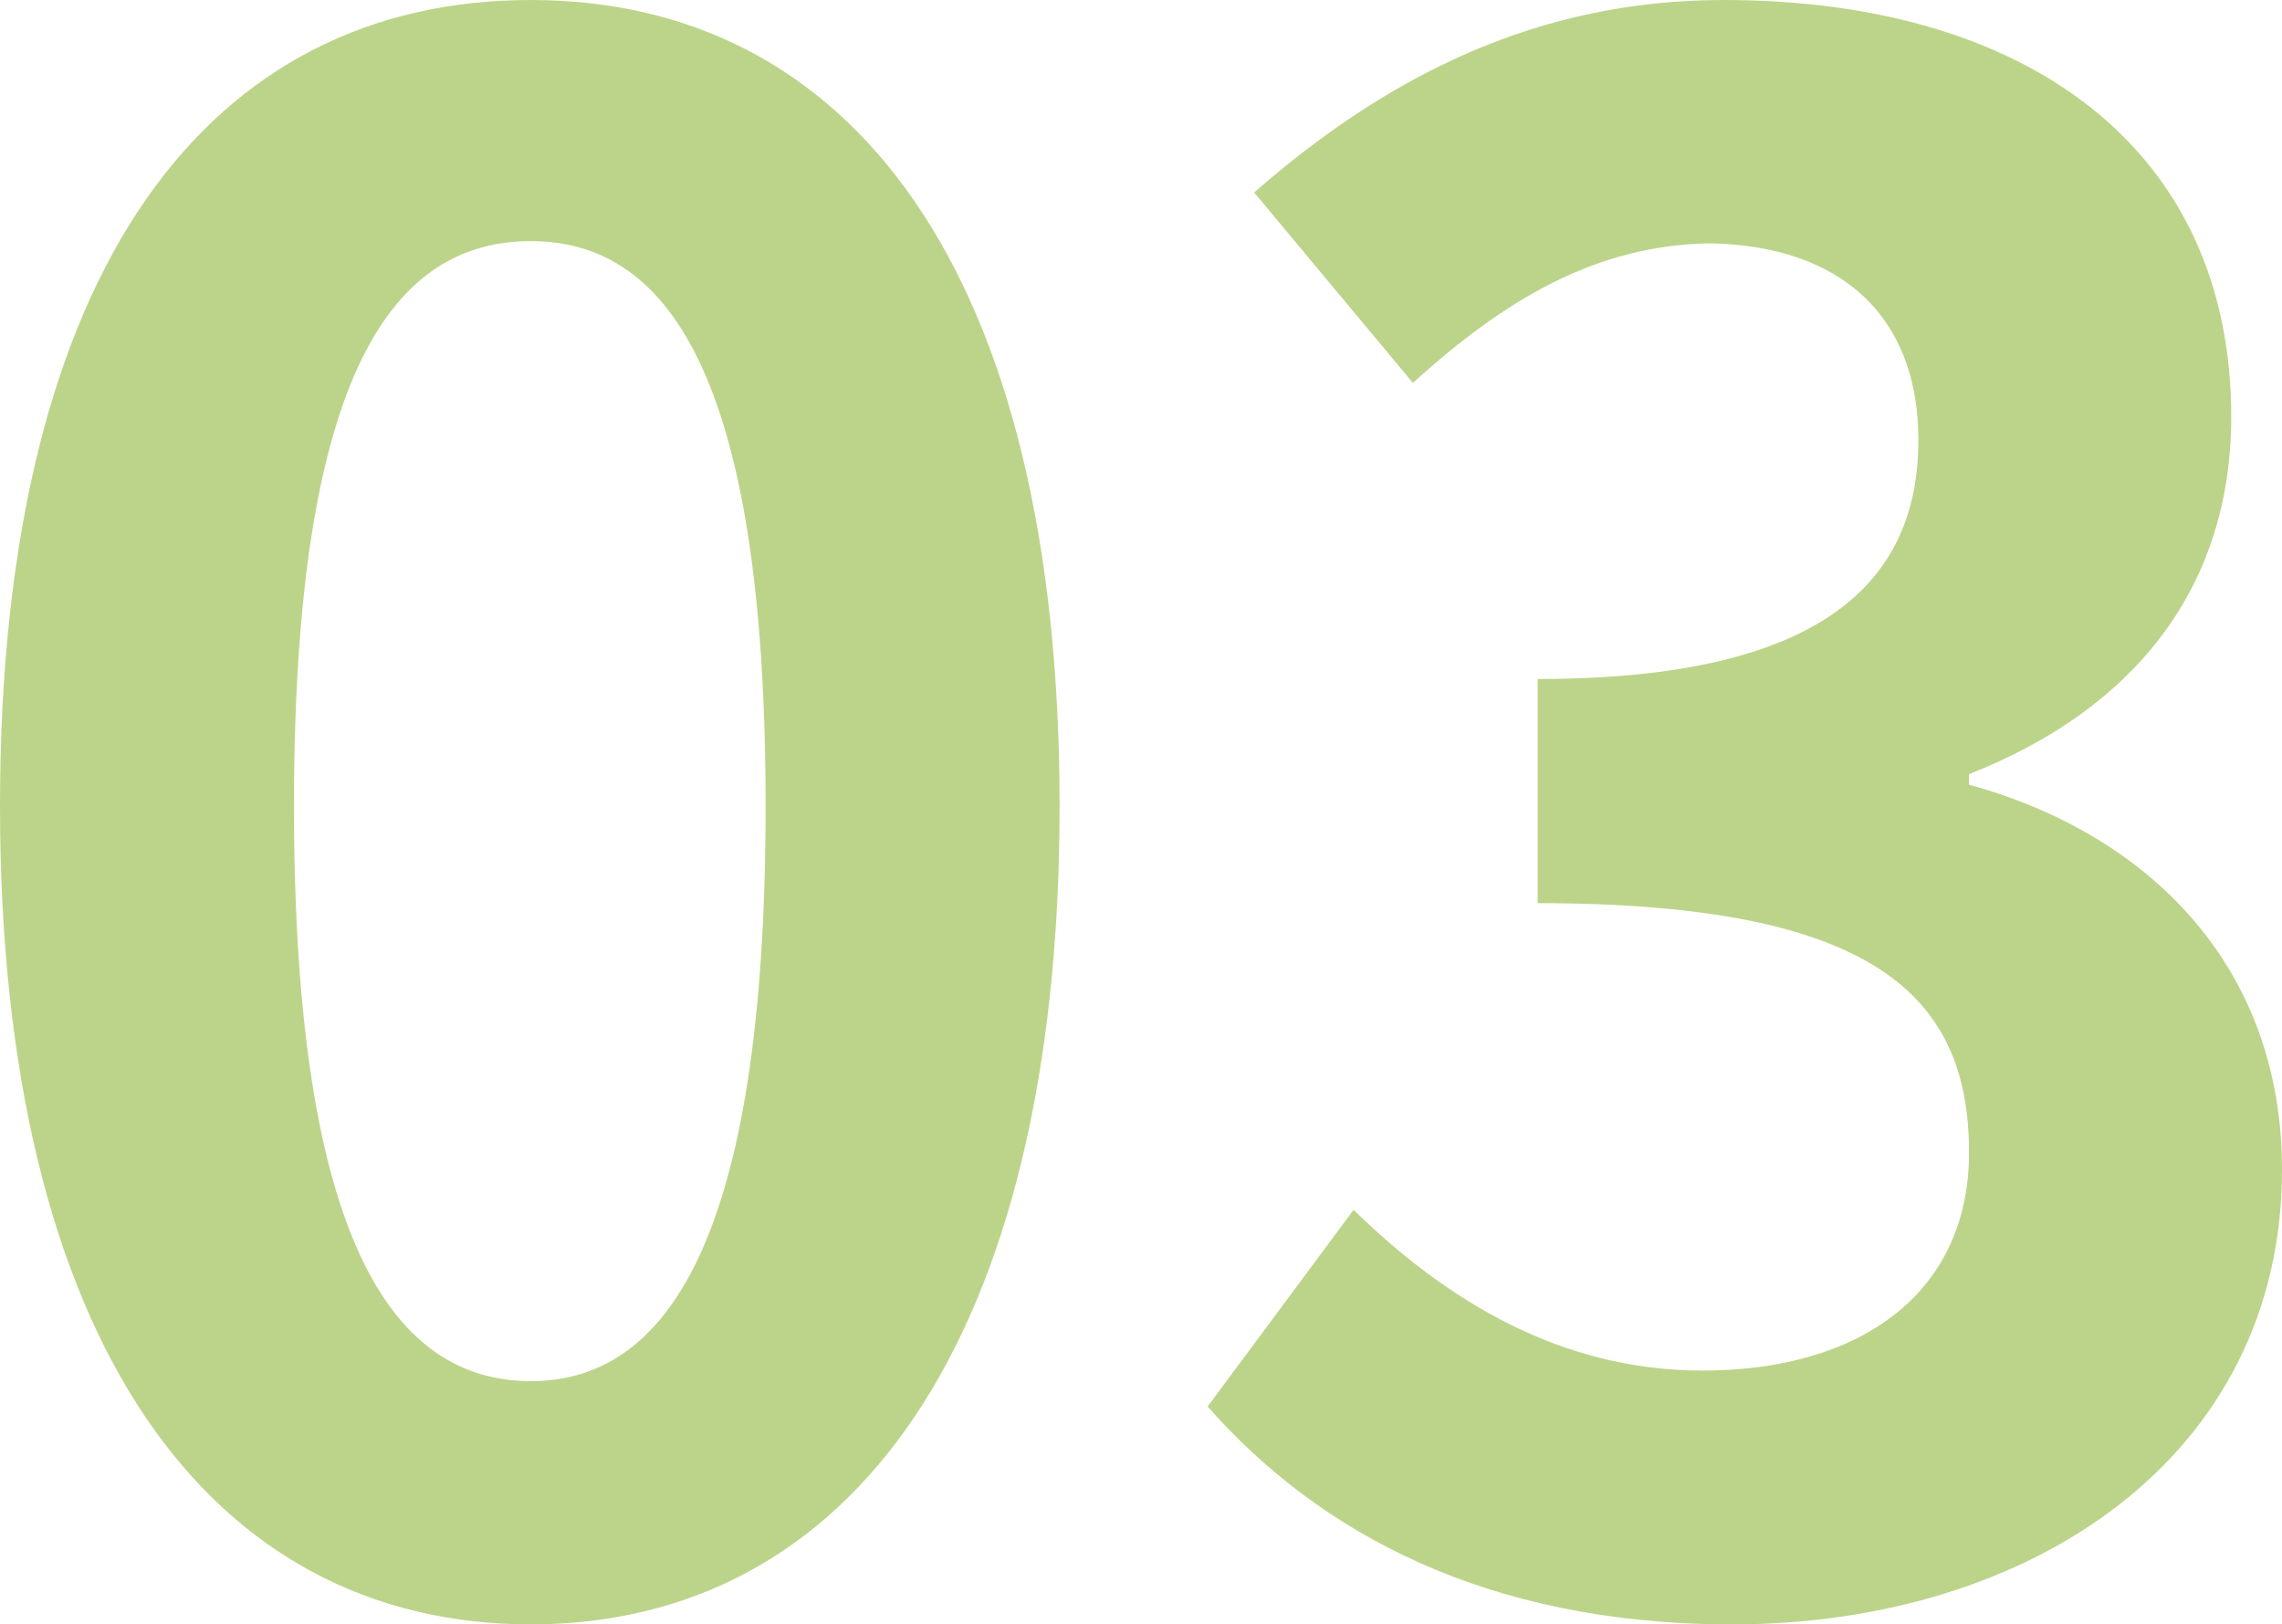 <svg xmlns="http://www.w3.org/2000/svg" xmlns:xlink="http://www.w3.org/1999/xlink" width="121.67" height="86.601" viewBox="0 0 121.67 86.601">
  <defs>
    <clipPath id="clip-path">
      <rect id="長方形_659" data-name="長方形 659" width="121.67" height="86.6" fill="none"/>
    </clipPath>
  </defs>
  <g id="グループ_5493" data-name="グループ 5493" opacity="0.6">
    <g id="グループ_5492" data-name="グループ 5492" clip-path="url(#clip-path)">
      <path id="パス_1194" data-name="パス 1194" d="M0,42.962C0,14.095,11.276,0,28.3,0,45.217,0,56.494,14.208,56.494,42.962S45.217,86.6,28.3,86.6C11.276,86.6,0,71.715,0,42.962m40.82,0c0-23.342-5.412-30.107-12.517-30.107-7.217,0-12.629,6.766-12.629,30.107,0,23.454,5.412,30.671,12.629,30.671,7.1,0,12.517-7.217,12.517-30.671" fill="#8fb73b"/>
      <path id="パス_1195" data-name="パス 1195" d="M85.814,74.986,93.595,64.5c4.961,4.849,11.051,8.57,18.606,8.57,8.457,0,14.208-4.172,14.208-11.614,0-8.232-4.849-13.306-23-13.306V36.2c15.336,0,20.3-5.3,20.3-12.742,0-6.54-4.06-10.374-11.164-10.486-5.976.113-10.825,2.931-15.786,7.442L88.295,10.261C95.511,3.947,103.518,0,113.327,0c16.125,0,27.062,7.893,27.062,22.214,0,9.02-5.074,15.561-13.981,19.057v.563c9.471,2.594,16.688,9.585,16.688,20.523,0,15.335-13.419,24.244-29.317,24.244-13.194,0-22.1-4.962-27.965-11.614" transform="translate(-21.426)" fill="#8fb73b"/>
    </g>
  </g>
</svg>
